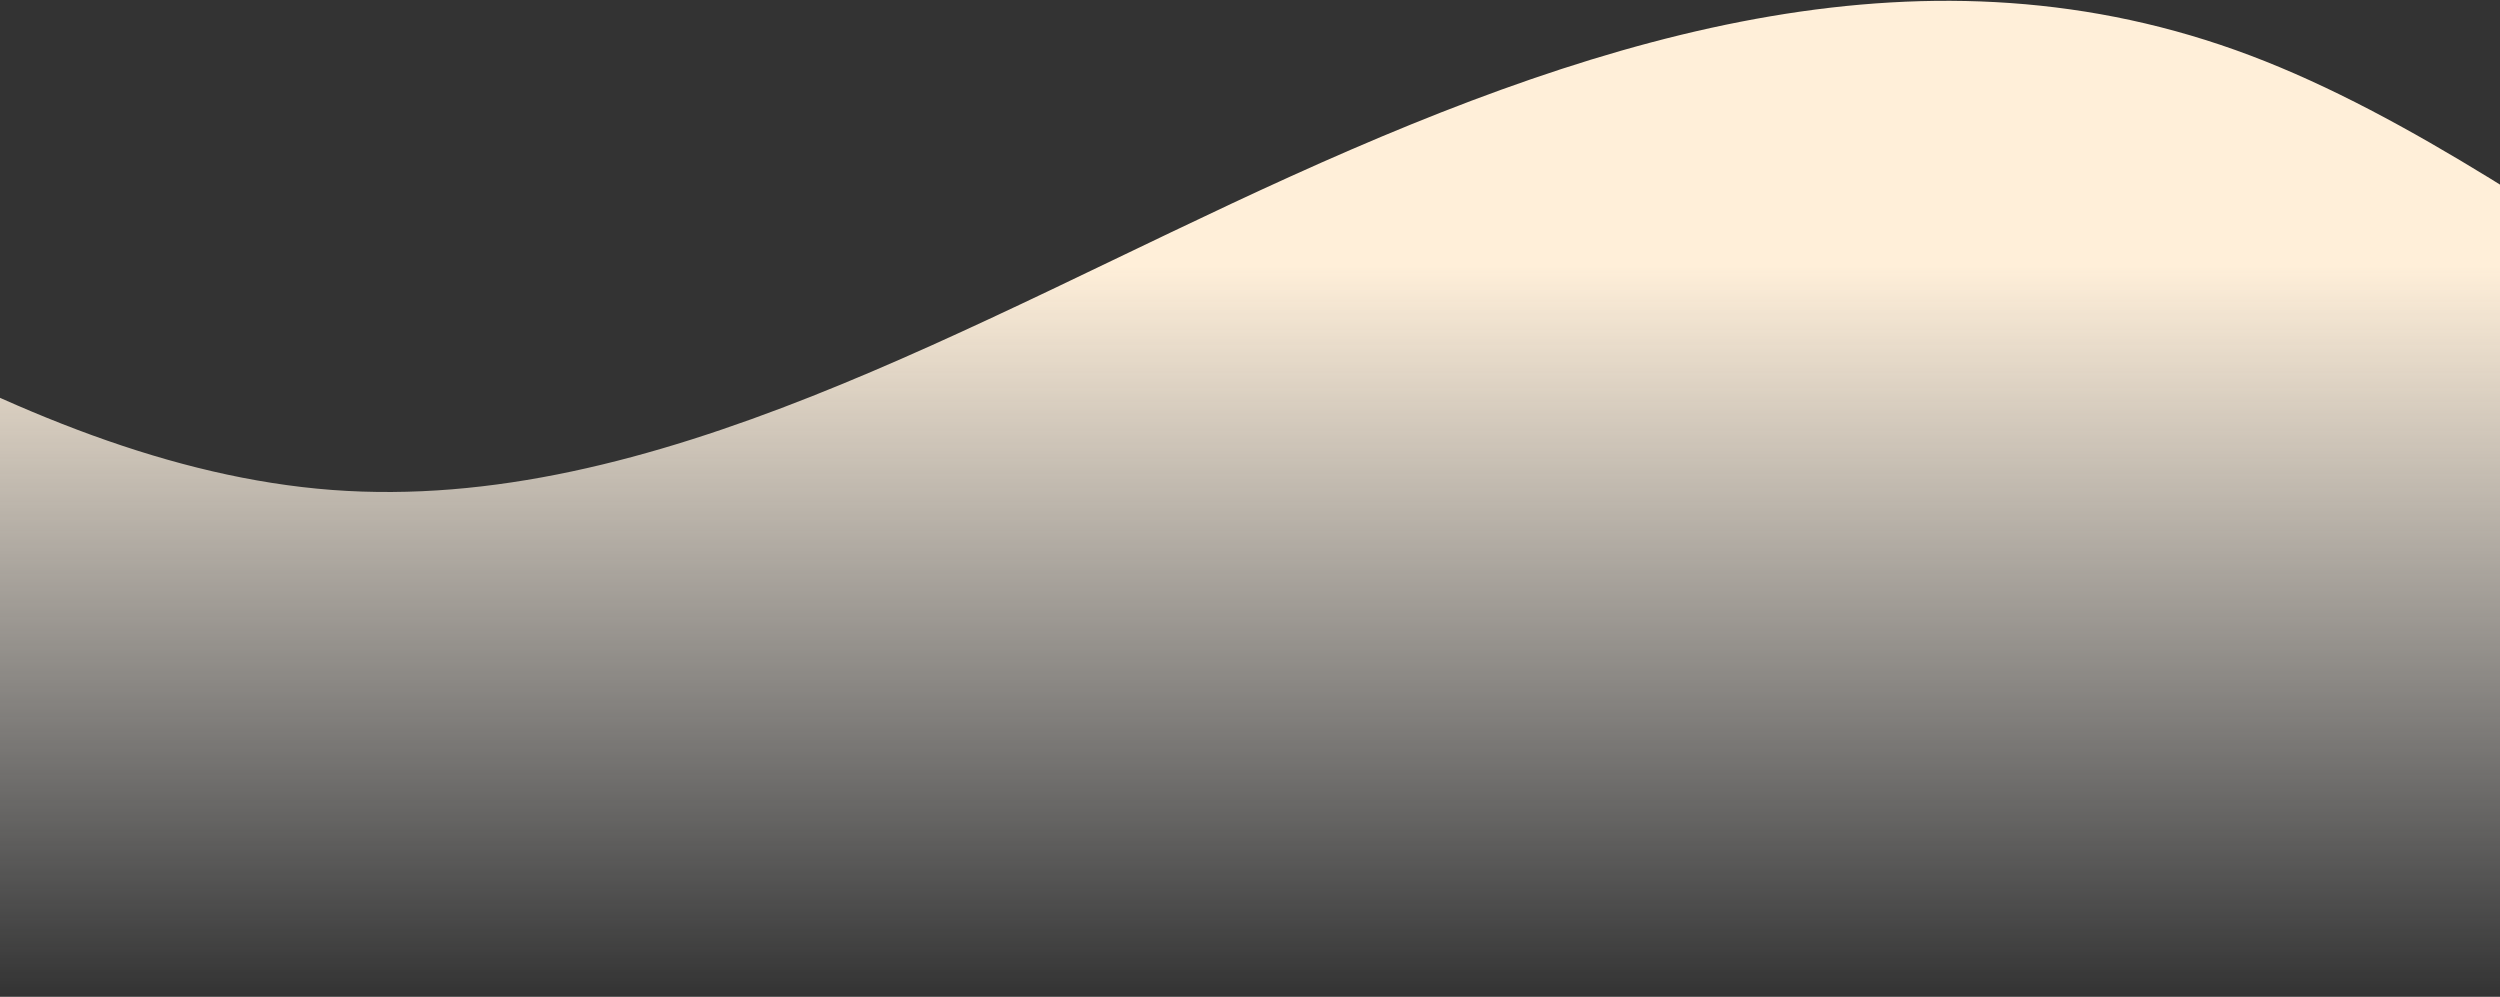 <svg width="1728" height="689" viewBox="0 0 1728 689" fill="none" xmlns="http://www.w3.org/2000/svg">
<rect x="0" y="0" width="1728" height="689" fill="#333333" stroke="none"/>
<g clipPath="url(#clip0_853_3762)">
<path d="M7522 88.4L7411.51 55.033C7301.01 21.667 7080.03 -45.066 6859.04 -11.7C6638.06 21.667 6417.07 155.134 6196.08 188.5C5975.1 221.867 5754.11 155.134 5533.12 55.033C5312.14 -45.066 5091.15 -178.533 4870.17 -178.533C4649.18 -178.533 4428.19 -45.066 4207.21 4.984C3986.22 55.034 3765.24 21.667 3544.25 4.984C3323.26 -11.7 3102.28 -11.7 2881.29 88.4C2660.31 188.5 2439.32 388.7 2218.33 372.017C1997.35 355.333 1776.36 121.767 1555.38 38.35C1334.39 -45.066 1113.4 21.667 892.417 121.767C671.431 221.867 450.444 355.334 229.458 338.65C8.472 321.967 -212.514 155.134 -433.5 21.667C-654.486 -111.8 -875.473 -211.9 -1096.46 -178.533C-1317.44 -145.166 -1538.43 21.667 -1759.42 138.45C-1980.4 255.234 -2201.39 321.967 -2422.38 321.967C-2643.36 321.967 -2864.35 255.234 -3085.33 171.817C-3306.32 88.4 -3527.31 -11.7 -3748.29 4.984C-3969.28 21.667 -4190.26 155.134 -4411.25 171.817C-4632.24 188.5 -4853.22 88.4 -5074.21 21.667C-5295.2 -45.066 -5516.18 -78.433 -5737.17 -28.383C-5958.15 21.667 -6179.14 155.134 -6400.12 121.767C-6621.11 88.4 -6842.1 -111.8 -7063.08 -78.433C-7284.07 -45.066 -7505.06 221.867 -7726.04 305.283C-7947.03 388.7 -8168.01 288.6 -8278.51 238.55L-8389 188.5V689H-8278.51C-8168.01 689 -7947.03 689 -7726.04 689C-7505.06 689 -7284.07 689 -7063.08 689C-6842.1 689 -6621.11 689 -6400.12 689C-6179.14 689 -5958.15 689 -5737.17 689C-5516.18 689 -5295.2 689 -5074.21 689C-4853.22 689 -4632.24 689 -4411.25 689C-4190.26 689 -3969.28 689 -3748.29 689C-3527.31 689 -3306.32 689 -3085.33 689C-2864.35 689 -2643.36 689 -2422.38 689C-2201.39 689 -1980.4 689 -1759.42 689C-1538.43 689 -1317.44 689 -1096.46 689C-875.473 689 -654.486 689 -433.5 689C-212.514 689 8.472 689 229.458 689C450.444 689 671.431 689 892.417 689C1113.4 689 1334.39 689 1555.38 689C1776.36 689 1997.35 689 2218.33 689C2439.32 689 2660.31 689 2881.29 689C3102.28 689 3323.26 689 3544.25 689C3765.24 689 3986.22 689 4207.21 689C4428.19 689 4649.18 689 4870.17 689C5091.15 689 5312.14 689 5533.12 689C5754.11 689 5975.1 689 6196.08 689C6417.07 689 6638.06 689 6859.04 689C7080.03 689 7301.01 689 7411.51 689H7522V88.4Z" fill="url(#paint0_linear_853_3762)"/>
</g>
<defs>
<linearGradient id="paint0_linear_853_3762" x1="7522" y1="689" x2="7522" y2="-185" gradientUnits="userSpaceOnUse">
<stop stop-color="white" stop-opacity="0"/>
<stop offset="0.578" stop-color="#FFEFD9"/>
</linearGradient>
<clipPath id="clip0_853_3762">
<rect width="1728" height="689" fill="white"/>
</clipPath>
</defs>
</svg>
